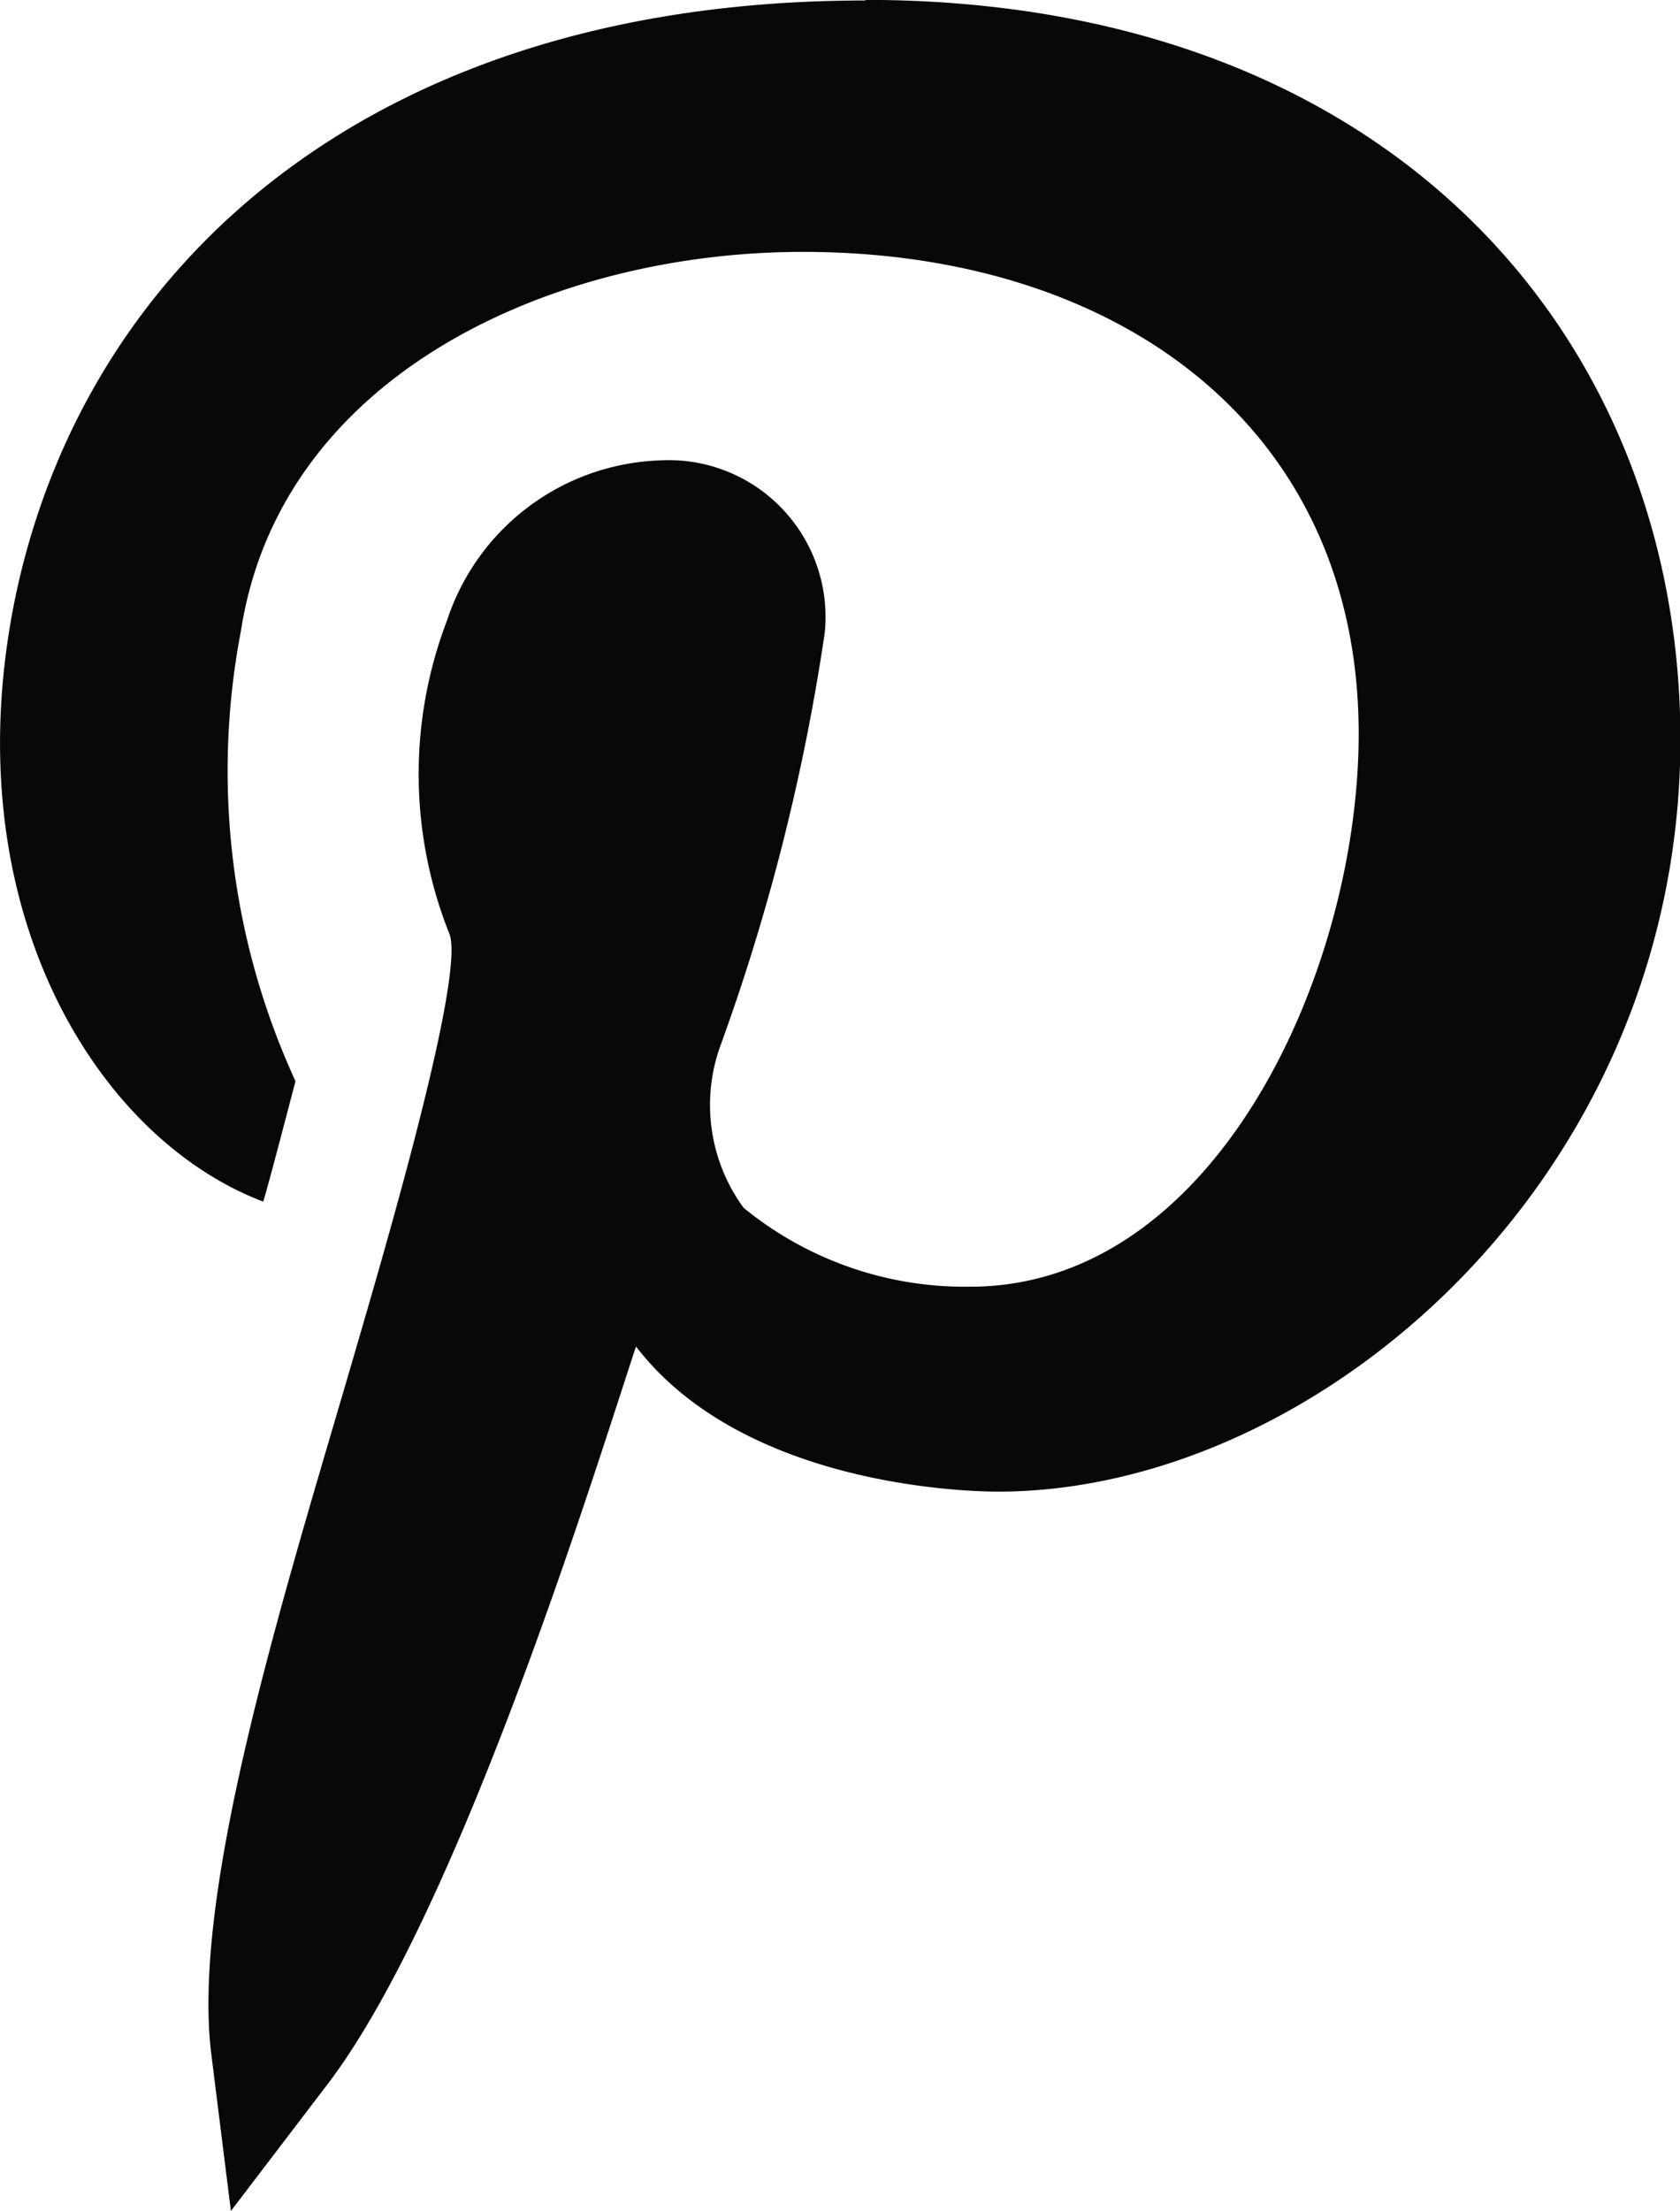 <svg xmlns="http://www.w3.org/2000/svg" width="17.04" height="22.421" viewBox="0 0 17.04 22.421">
  <path id="pinterest" d="M2.668,12.185c.028-.07.309-1.149.328-1.222a7.534,7.534,0,0,1-.552-4.572c.4-2.572,3.128-3.836,5.7-3.836v0c3.222,0,5.633,1.795,5.636,4.882,0,2.416-1.454,5.61-3.939,5.61h0a3.545,3.545,0,0,1-2.3-.8,1.766,1.766,0,0,1-.244-1.618,21.379,21.379,0,0,0,1.067-4.21A1.59,1.59,0,0,0,6.694,4.669,2.36,2.36,0,0,0,4.533,6.292a4.364,4.364,0,0,0,.026,3.182c.16.448-.708,3.371-.985,4.323-.69,2.364-1.635,5.356-1.433,7.022l.2,1.6.979-1.284c1.355-1.774,2.757-6.364,3.13-7.481,1.1,1.43,3.4,1.471,3.671,1.471,3.292,0,7.026-3.269,6.92-7.82C16.944,3.318,14.024,0,8.776,0V.006C3.785.006.872,2.67.159,6.036c-.653,3.121.8,5.5,2.509,6.148Zm0,0" transform="translate(0.001 -0.001)" fill="#080808"/>
</svg>
